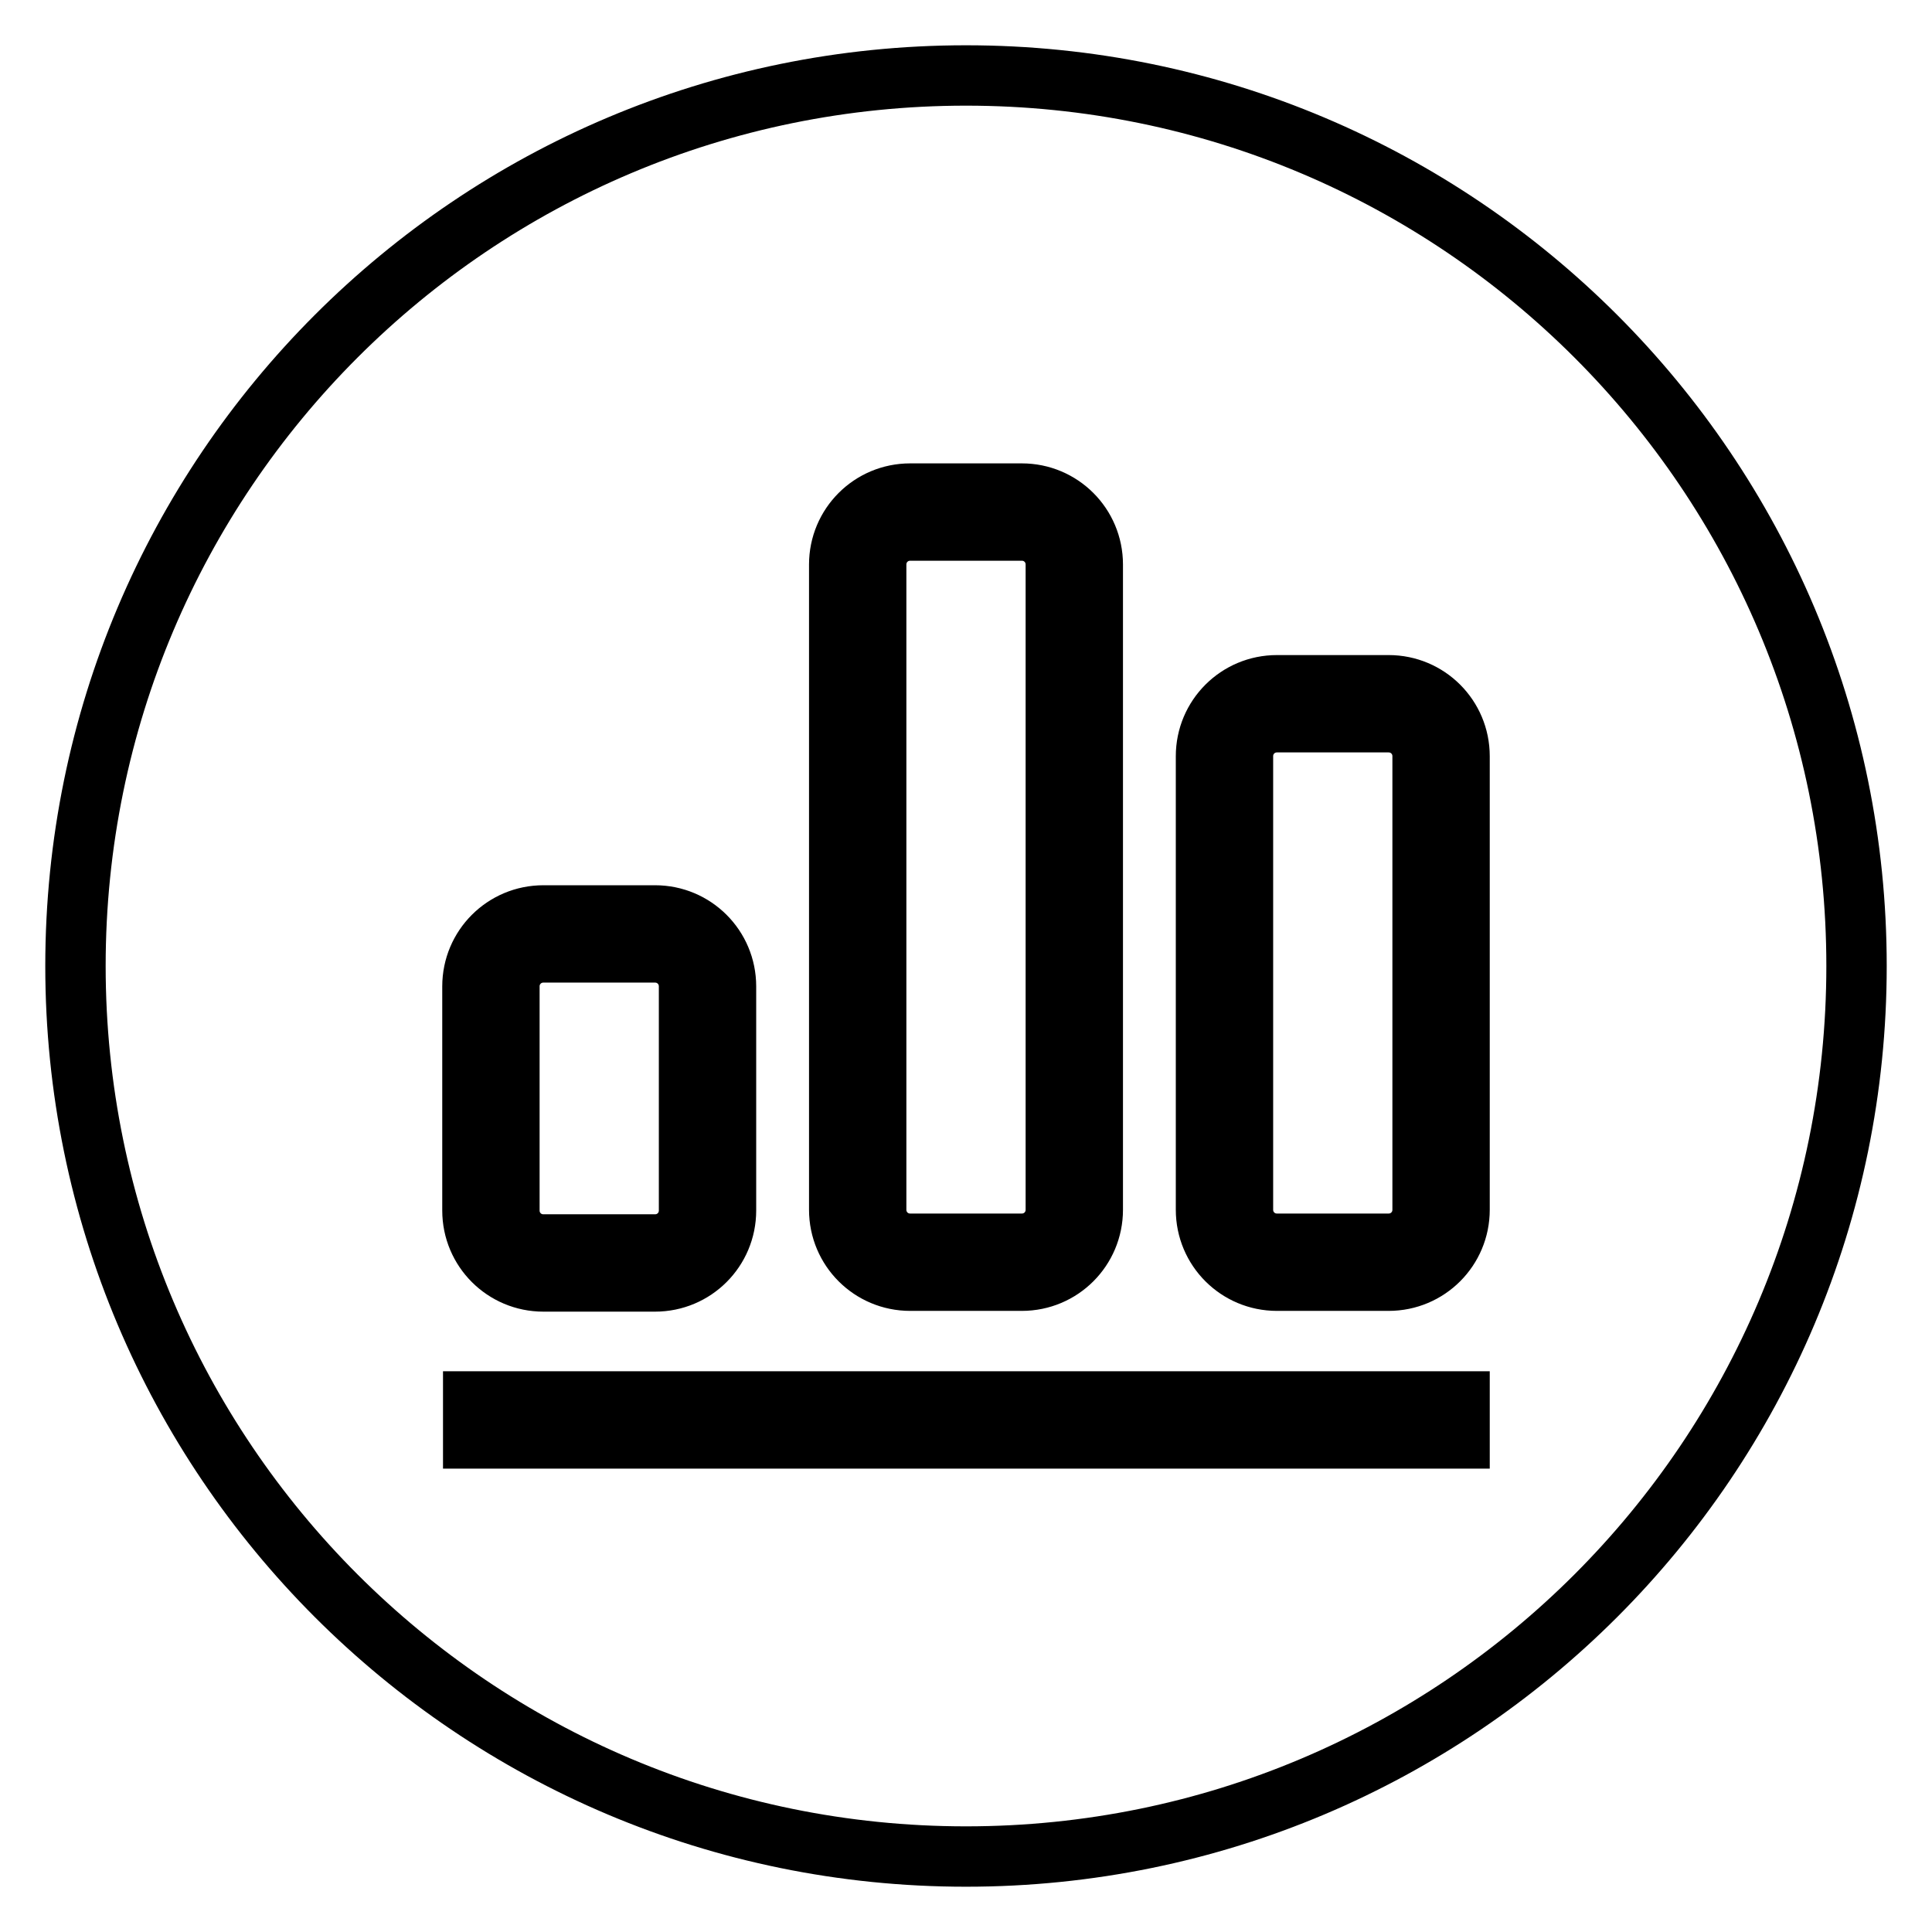 <?xml version="1.0" encoding="utf-8"?>
<!-- Svg Vector Icons : http://www.onlinewebfonts.com/icon -->
<!DOCTYPE svg PUBLIC "-//W3C//DTD SVG 1.1//EN" "http://www.w3.org/Graphics/SVG/1.1/DTD/svg11.dtd">
<svg version="1.1" xmlns="http://www.w3.org/2000/svg" xmlns:xlink="http://www.w3.org/1999/xlink" x="0px" y="0px" viewBox="0 0 256 256" enable-background="new 0 0 256 256" xml:space="preserve">
<g> <path stroke-width="8" fill-opacity="0" stroke="#000000"  d="M67.5,130.7c0-2.5,2-4.5,4.5-4.5h14.8c2.5,0,4.5,2,4.5,4.5v29.7c0,2.5-2,4.5-4.5,4.5H72 c-2.5,0-4.5-2-4.5-4.5V130.7L67.5,130.7L67.5,130.7z M116.1,74.8c0-2.5,2-4.5,4.5-4.5h14.8c2.5,0,4.5,2,4.5,4.5v85.5 c0,2.5-2,4.5-4.5,4.5h-14.8c-2.5,0-4.5-2-4.5-4.5V74.8L116.1,74.8L116.1,74.8z M164.7,100.2c0-2.5,2-4.5,4.5-4.5H184 c2.5,0,4.5,2,4.5,4.5v60.1c0,2.5-2,4.5-4.5,4.5h-14.8c-2.5,0-4.5-2-4.5-4.5L164.7,100.2L164.7,100.2L164.7,100.2z M128,10 C62.8,10,10,62.8,10,128c0,65.2,52.8,118,118,118c65.2,0,118-52.8,118-118C246,62.8,193.2,10,128,10z M159.8,100.2 c0-5.2,4.2-9.4,9.4-9.4H184c5.2,0,9.4,4.2,9.4,9.4v60.1c0,5.2-4.2,9.4-9.4,9.4h-14.8c-5.2,0-9.4-4.2-9.4-9.4V100.2z M111.2,74.8 c0-5.2,4.2-9.4,9.4-9.4h14.8c5.2,0,9.4,4.2,9.4,9.4v85.5c0,5.2-4.2,9.4-9.4,9.4h-14.8c-5.2,0-9.4-4.2-9.4-9.4V74.8z M62.6,130.7 c0-5.2,4.2-9.4,9.4-9.4h14.8c5.2,0,9.4,4.2,9.4,9.4v29.7c0,5.2-4.2,9.4-9.4,9.4H72c-5.2,0-9.4-4.2-9.4-9.4V130.7z M193.4,190.6 H62.7v-4.9h130.7V190.6z"/></g>
</svg>